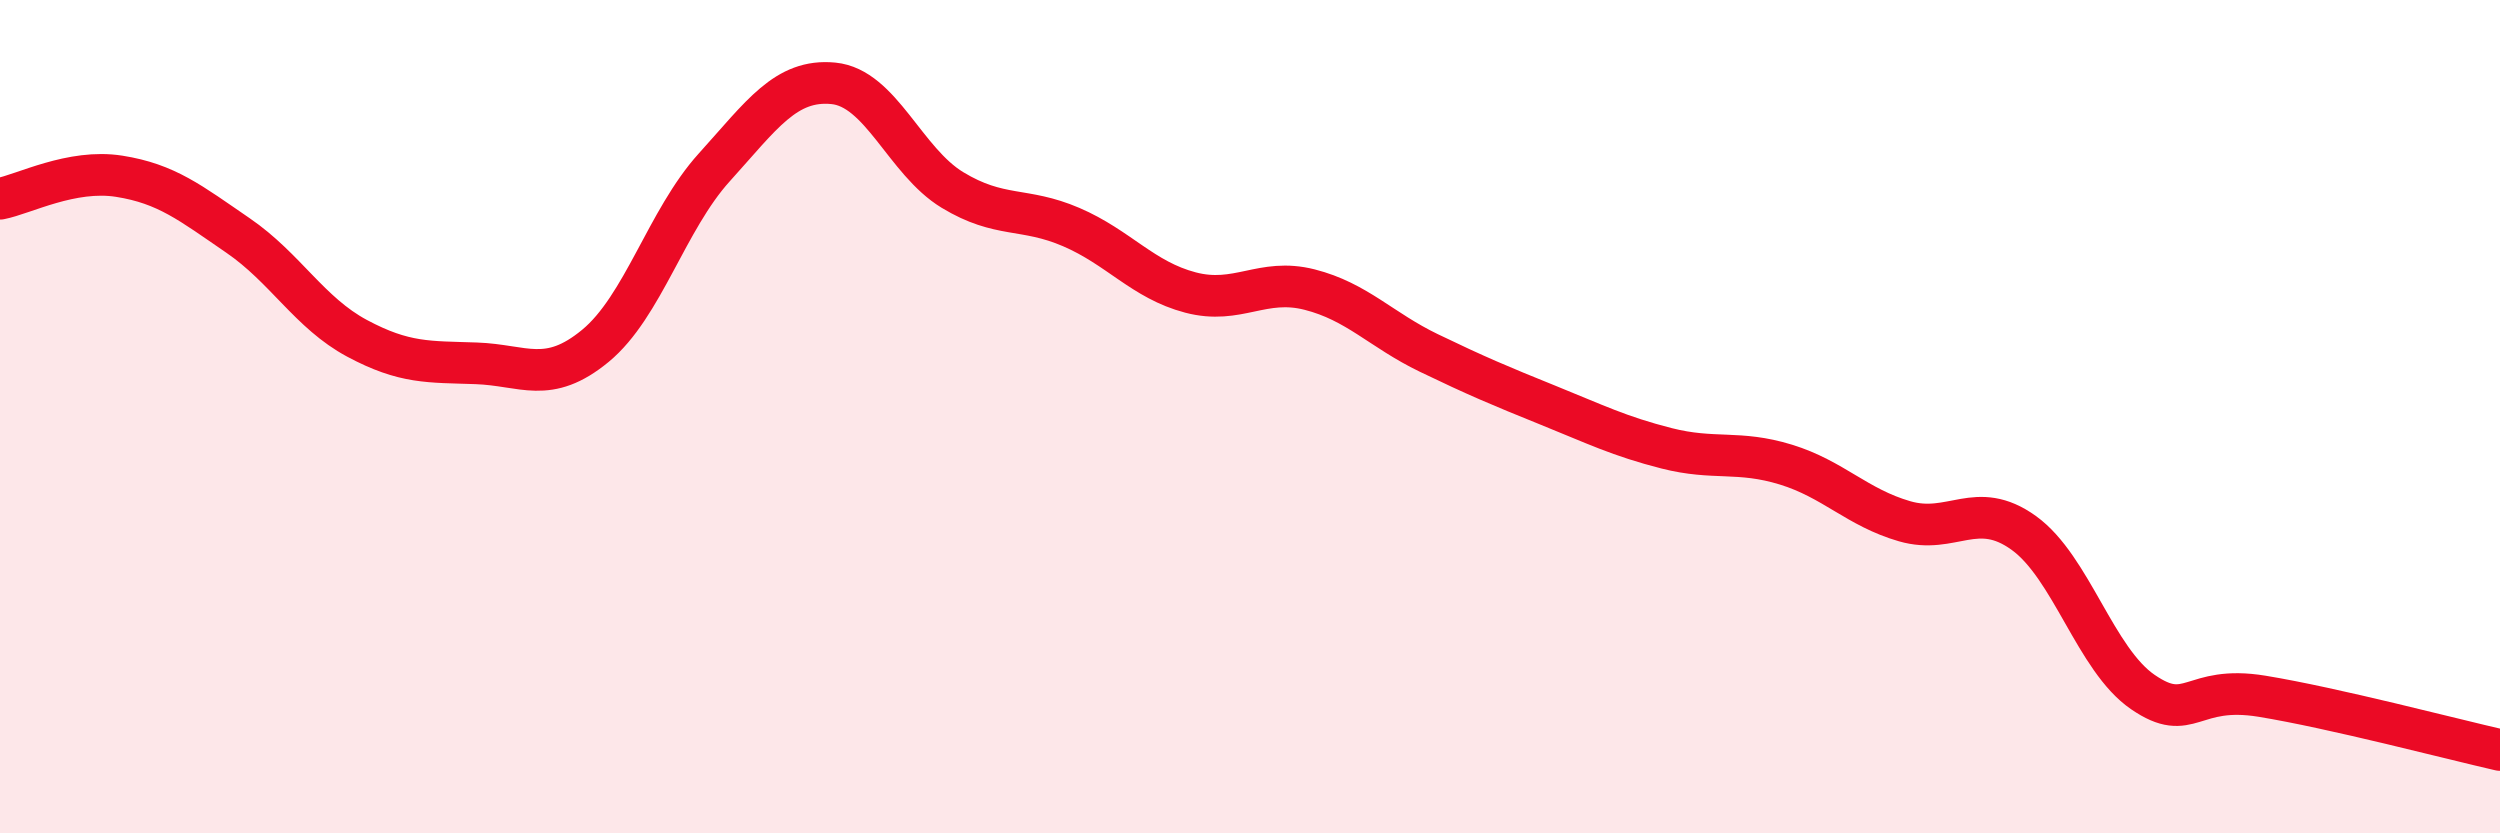 
    <svg width="60" height="20" viewBox="0 0 60 20" xmlns="http://www.w3.org/2000/svg">
      <path
        d="M 0,4.77 C 0.57,4.66 1.72,4.05 2.86,4.23 C 4,4.41 4.57,4.87 5.71,5.65 C 6.85,6.43 7.43,7.51 8.57,8.12 C 9.71,8.73 10.29,8.68 11.43,8.72 C 12.57,8.76 13.15,9.24 14.29,8.3 C 15.43,7.36 16,5.28 17.14,4.02 C 18.28,2.76 18.86,1.89 20,2 C 21.14,2.11 21.72,3.87 22.86,4.56 C 24,5.25 24.57,4.96 25.71,5.45 C 26.85,5.94 27.43,6.72 28.57,7.02 C 29.71,7.32 30.29,6.66 31.43,6.95 C 32.57,7.24 33.15,7.92 34.29,8.47 C 35.43,9.02 36,9.26 37.14,9.72 C 38.28,10.18 38.86,10.47 40,10.76 C 41.14,11.05 41.72,10.8 42.86,11.15 C 44,11.5 44.57,12.18 45.71,12.51 C 46.85,12.84 47.43,11.97 48.57,12.79 C 49.71,13.61 50.29,15.83 51.43,16.61 C 52.57,17.39 52.58,16.43 54.29,16.71 C 56,16.99 58.86,17.74 60,18L60 20L0 20Z"
        fill="#EB0A25"
        opacity="0.1"
        stroke-linecap="round"
        stroke-linejoin="round"
      />
      <path
        d="M 0,4.77 C 0.57,4.66 1.72,4.05 2.86,4.23 C 4,4.41 4.57,4.87 5.71,5.65 C 6.85,6.43 7.43,7.51 8.57,8.12 C 9.71,8.73 10.29,8.68 11.43,8.72 C 12.57,8.76 13.15,9.24 14.29,8.3 C 15.43,7.36 16,5.28 17.14,4.02 C 18.28,2.76 18.86,1.89 20,2 C 21.14,2.11 21.72,3.87 22.86,4.56 C 24,5.25 24.57,4.96 25.71,5.45 C 26.85,5.94 27.43,6.72 28.57,7.02 C 29.71,7.32 30.29,6.66 31.43,6.95 C 32.57,7.24 33.15,7.92 34.29,8.47 C 35.43,9.02 36,9.26 37.14,9.72 C 38.28,10.18 38.86,10.47 40,10.76 C 41.14,11.05 41.72,10.8 42.86,11.15 C 44,11.5 44.57,12.18 45.71,12.51 C 46.85,12.84 47.43,11.97 48.57,12.79 C 49.71,13.61 50.29,15.83 51.43,16.61 C 52.57,17.39 52.58,16.43 54.29,16.71 C 56,16.99 58.86,17.74 60,18"
        stroke="#EB0A25"
        stroke-width="1"
        fill="none"
        stroke-linecap="round"
        stroke-linejoin="round"
      />
    </svg>
  